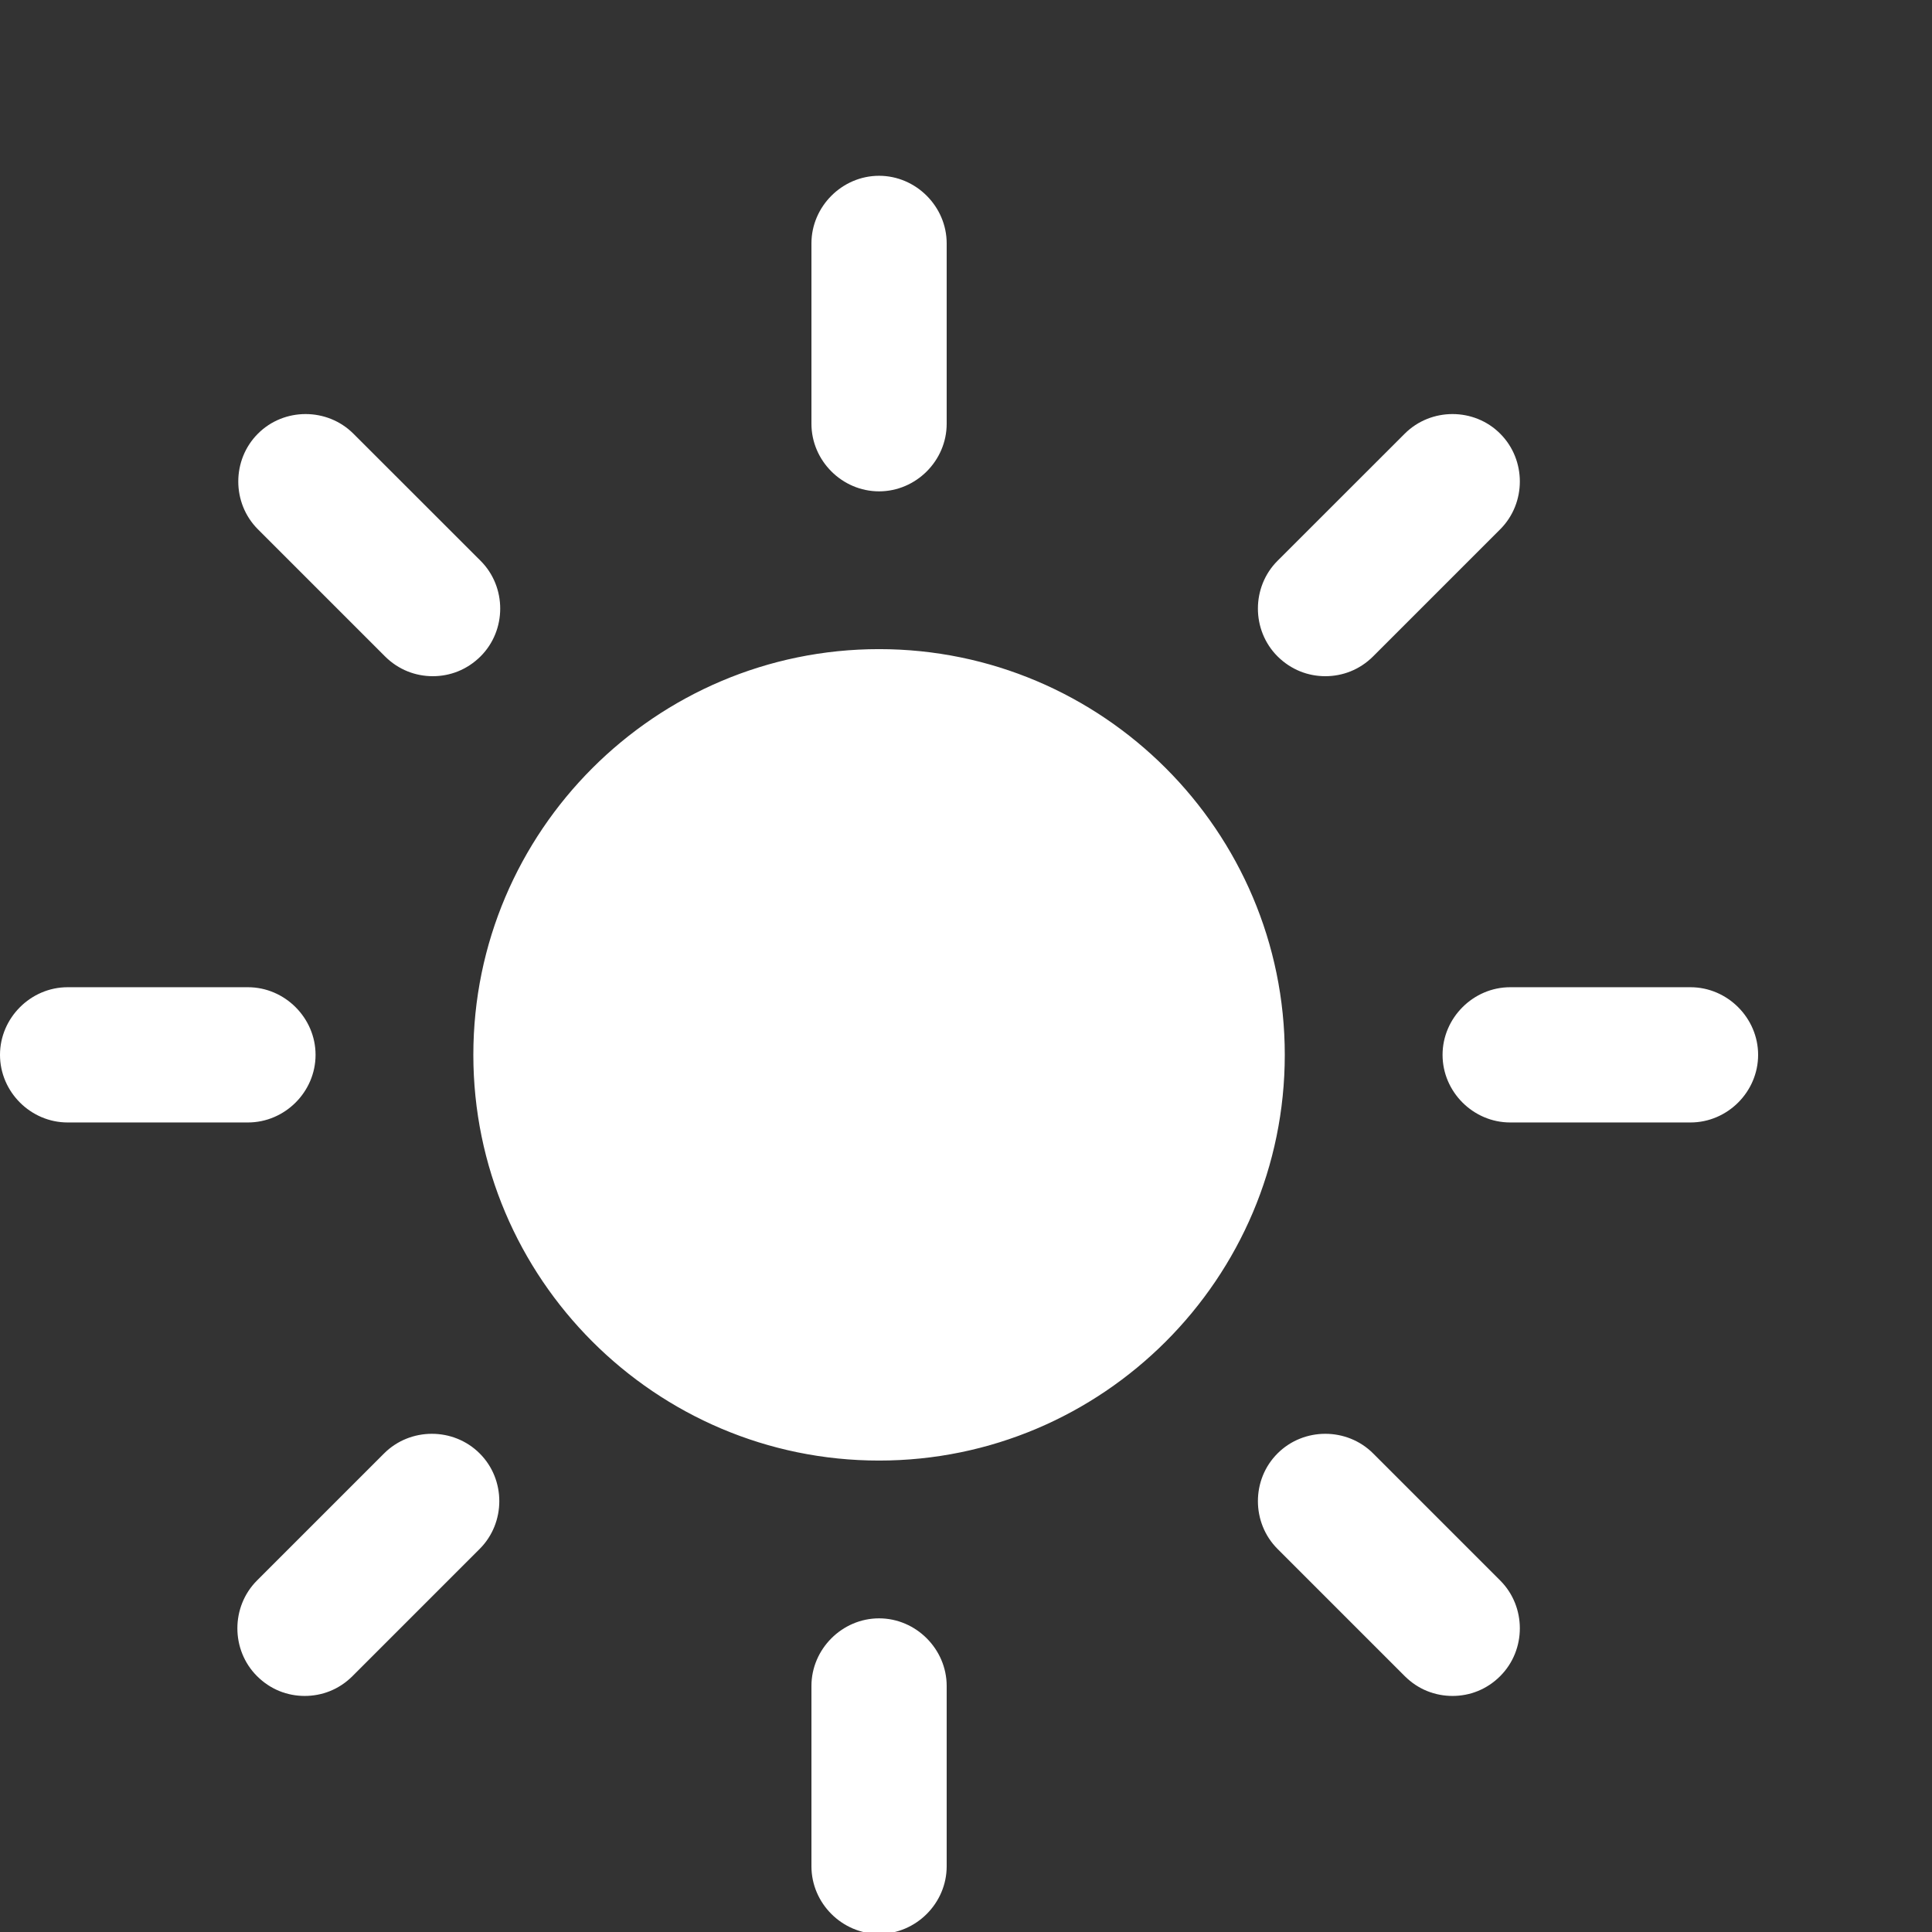 <svg xmlns="http://www.w3.org/2000/svg" xmlns:xlink="http://www.w3.org/1999/xlink" width="100" zoomAndPan="magnify" viewBox="0 0 75 75" height="100" preserveAspectRatio="xMidYMid meet" version="1.0"><rect x="0" y="0" width="75" height="75" fill="#333333" stroke="none"/><defs><clipPath id="9ac6e4340c"><path d="M 0 6.824 L 68.25 6.824 L 68.25 75 L 0 75 Z M 0 6.824 " clip-rule="nonzero"/></clipPath></defs><g clip-path="url(#9ac6e4340c)"><path fill="#ffffff" d="M 49.875 40.949 C 49.875 49.629 42.805 56.699 34.125 56.699 C 25.445 56.699 18.375 49.629 18.375 40.949 C 18.375 32.27 25.445 25.199 34.125 25.199 C 42.805 25.199 49.875 32.27 49.875 40.949 Z M 36.75 16.449 L 36.75 9.449 C 36.75 8.016 35.559 6.824 34.125 6.824 C 32.691 6.824 31.5 8.016 31.5 9.449 L 31.5 16.449 C 31.5 17.887 32.691 19.074 34.125 19.074 C 35.559 19.074 36.75 17.887 36.75 16.449 Z M 36.75 72.449 L 36.75 65.449 C 36.75 64.016 35.559 62.824 34.125 62.824 C 32.691 62.824 31.5 64.016 31.5 65.449 L 31.5 72.449 C 31.5 73.887 32.691 75.074 34.125 75.074 C 35.559 75.074 36.75 73.887 36.75 72.449 Z M 12.25 40.949 C 12.25 39.516 11.059 38.324 9.625 38.324 L 2.625 38.324 C 1.191 38.324 0 39.516 0 40.949 C 0 42.387 1.191 43.574 2.625 43.574 L 9.625 43.574 C 11.059 43.574 12.25 42.387 12.25 40.949 Z M 68.25 40.949 C 68.25 39.516 67.059 38.324 65.625 38.324 L 58.625 38.324 C 57.191 38.324 56 39.516 56 40.949 C 56 42.387 57.191 43.574 58.625 43.574 L 65.625 43.574 C 67.059 43.574 68.25 42.387 68.25 40.949 Z M 18.656 25.48 C 19.672 24.465 19.672 22.785 18.656 21.77 L 13.719 16.836 C 12.703 15.82 11.023 15.82 10.012 16.836 C 8.996 17.852 8.996 19.531 10.012 20.547 L 14.945 25.48 C 15.469 26.004 16.137 26.25 16.801 26.25 C 17.465 26.25 18.129 26.004 18.656 25.48 Z M 58.238 65.066 C 59.254 64.051 59.254 62.371 58.238 61.355 L 53.305 56.422 C 52.289 55.406 50.609 55.406 49.594 56.422 C 48.578 57.434 48.578 59.113 49.594 60.129 L 54.531 65.066 C 55.055 65.59 55.719 65.836 56.387 65.836 C 57.051 65.836 57.715 65.59 58.238 65.066 Z M 13.684 65.066 L 18.621 60.129 C 19.637 59.113 19.637 57.434 18.621 56.422 C 17.605 55.406 15.926 55.406 14.91 56.422 L 9.977 61.355 C 8.961 62.371 8.961 64.051 9.977 65.066 C 10.5 65.59 11.164 65.836 11.828 65.836 C 12.496 65.836 13.16 65.59 13.684 65.066 Z M 53.305 25.48 L 58.238 20.547 C 59.254 19.531 59.254 17.852 58.238 16.836 C 57.227 15.82 55.547 15.82 54.531 16.836 L 49.594 21.77 C 48.578 22.785 48.578 24.465 49.594 25.48 C 50.121 26.004 50.785 26.25 51.449 26.25 C 52.113 26.25 52.781 26.004 53.305 25.48 Z M 53.305 25.48 " fill-opacity="1" fill-rule="nonzero"/></g></svg>